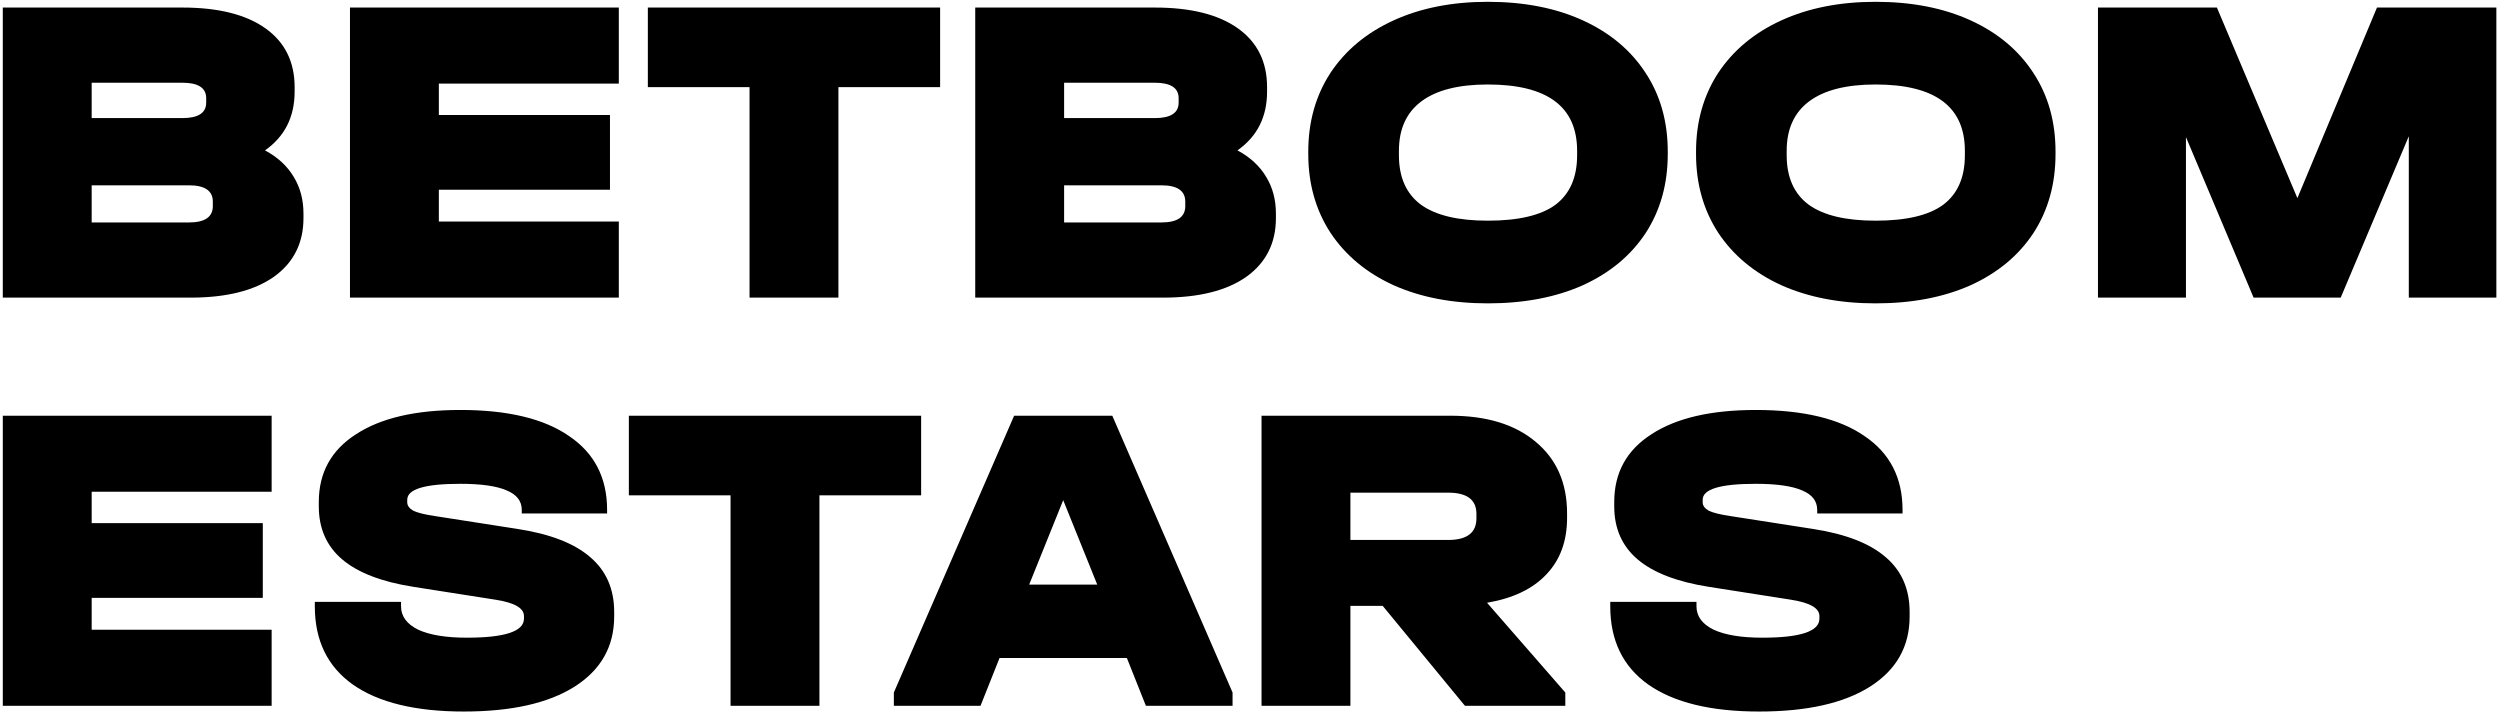 <?xml version="1.0" encoding="UTF-8"?> <svg xmlns="http://www.w3.org/2000/svg" fill="none" height="84" viewBox="0 0 294 84" width="294"> <path d="m31.164 17.684c1.491.797 2.617 1.837 3.38 3.12.763 1.248 1.144 2.687 1.144 4.316v.52c0 2.947-1.161 5.252-3.484 6.916-2.323 1.629-5.581 2.444-9.776 2.444h-22.1v-34.112h21.112c4.229 0 7.488.815 9.776 2.444s3.432 3.935 3.432 6.916v.52c0 2.981-1.161 5.287-3.484 6.916zm-20.384-7.956v4.16h10.66c1.872 0 2.808-.607 2.808-1.82v-.52c0-1.213-.936-1.82-2.808-1.82zm14.248 13.988c0-1.283-.936-1.924-2.808-1.924h-11.44v4.368h11.44c1.872 0 2.808-.641 2.808-1.924zm47.744-22.828v8.944h-21.164v3.692h20.124v8.788h-20.124v3.744h21.164v8.944h-31.616v-34.112zm3.414 9.36v-9.36h34.372v9.36h-11.96v24.752h-10.452v-24.752zm69.337 7.436c1.491.797 2.618 1.837 3.38 3.12.763 1.248 1.144 2.687 1.144 4.316v.52c0 2.947-1.161 5.252-3.484 6.916-2.322 1.629-5.581 2.444-9.776 2.444h-22.1v-34.112h21.112c4.23 0 7.488.815 9.776 2.444s3.432 3.935 3.432 6.916v.52c0 2.981-1.161 5.287-3.484 6.916zm-20.384-7.956v4.16h10.66c1.872 0 2.808-.607 2.808-1.82v-.52c0-1.213-.936-1.82-2.808-1.82zm14.248 13.988c0-1.283-.936-1.924-2.808-1.924h-11.44v4.368h11.44c1.872 0 2.808-.641 2.808-1.924zm35.577 11.96c-4.195 0-7.887-.711-11.076-2.132-3.19-1.456-5.668-3.519-7.436-6.188-1.734-2.669-2.6-5.755-2.6-9.256v-.26c0-3.501.866-6.587 2.6-9.256 1.768-2.669 4.246-4.732 7.436-6.188 3.189-1.456 6.881-2.184 11.076-2.184 4.264 0 7.99.728 11.18 2.184 3.189 1.456 5.65 3.519 7.384 6.188 1.733 2.635 2.6 5.72 2.6 9.256v.26c0 3.536-.867 6.639-2.6 9.308-1.734 2.635-4.195 4.68-7.384 6.136-3.19 1.421-6.916 2.132-11.18 2.132zm0-9.724c3.605 0 6.257-.624 7.956-1.872 1.698-1.283 2.548-3.224 2.548-5.824v-.52c0-5.2-3.502-7.8-10.504-7.8-3.432 0-6.032.659-7.8 1.976s-2.652 3.259-2.652 5.824v.52c0 2.6.866 4.541 2.6 5.824 1.733 1.248 4.35 1.872 7.852 1.872zm45.601 9.724c-4.195 0-7.887-.711-11.076-2.132-3.189-1.456-5.668-3.519-7.436-6.188-1.733-2.669-2.6-5.755-2.6-9.256v-.26c0-3.501.867-6.587 2.6-9.256 1.768-2.669 4.247-4.732 7.436-6.188 3.189-1.456 6.881-2.184 11.076-2.184 4.264 0 7.991.728 11.18 2.184 3.189 1.456 5.651 3.519 7.384 6.188 1.733 2.635 2.6 5.72 2.6 9.256v.26c0 3.536-.867 6.639-2.6 9.308-1.733 2.635-4.195 4.68-7.384 6.136-3.189 1.421-6.916 2.132-11.18 2.132zm0-9.724c3.605 0 6.257-.624 7.956-1.872 1.699-1.283 2.548-3.224 2.548-5.824v-.52c0-5.2-3.501-7.8-10.504-7.8-3.432 0-6.032.659-7.8 1.976s-2.652 3.259-2.652 5.824v.52c0 2.6.867 4.541 2.6 5.824 1.733 1.248 4.351 1.872 7.852 1.872zm73.006 9.048h-10.296v-18.98l-8.008 18.98h-10.244l-7.956-18.876v18.876h-10.348v-34.112h13.988l9.464 22.412 9.36-22.412h14.04zm-261.627 13.888v8.944h-21.164v3.692h20.124v8.788h-20.124v3.744h21.164v8.944h-31.616v-34.112zm22.602 34.788c-5.685 0-10.036-1.057-13.052-3.172-2.981-2.115-4.472-5.183-4.472-9.204v-.52h10.14v.52c0 1.179.676 2.097 2.028 2.756 1.352.624 3.259.936 5.72.936 4.472 0 6.708-.745 6.708-2.236v-.312c0-.936-1.127-1.577-3.38-1.924l-9.62-1.508c-3.744-.589-6.535-1.664-8.372-3.224-1.837-1.56-2.756-3.64-2.756-6.24v-.52c0-3.432 1.456-6.084 4.368-7.956 2.912-1.907 7.003-2.86 12.272-2.86 5.581 0 9.845 1.023 12.792 3.068 2.981 2.011 4.472 4.905 4.472 8.684v.416h-10.036v-.416c0-1.04-.589-1.803-1.768-2.288-1.179-.52-2.999-.78-5.46-.78-4.16 0-6.24.624-6.24 1.872v.312c0 .381.243.711.728.988.52.243 1.369.451 2.548.624l9.672 1.508c3.848.589 6.708 1.699 8.58 3.328 1.872 1.595 2.808 3.744 2.808 6.448v.52c0 3.536-1.56 6.292-4.68 8.268-3.085 1.941-7.419 2.912-13 2.912zm19.406-25.428v-9.36h34.372v9.36h-11.96v24.752h-10.452v-24.752zm70.996 23.192v1.56h-10.192l-2.236-5.616h-14.976l-2.236 5.616h-10.192v-1.56l14.144-32.552h11.544zm-15.912-12.688-4.004-9.932-4.004 9.932zm55.251-7.852c0 2.739-.814 4.957-2.444 6.656-1.594 1.699-3.917 2.808-6.968 3.328l9.204 10.556v1.56h-11.804l-9.672-11.752h-3.796v11.752h-10.452v-34.112h22.204c4.264 0 7.61 1.023 10.036 3.068 2.462 2.045 3.692 4.853 3.692 8.424zm-25.48 2.6h11.492c2.219 0 3.328-.849 3.328-2.548v-.52c0-1.664-1.109-2.496-3.328-2.496h-11.492zm48.083 20.176c-5.685 0-10.036-1.057-13.052-3.172-2.981-2.115-4.472-5.183-4.472-9.204v-.52h10.14v.52c0 1.179.676 2.097 2.028 2.756 1.352.624 3.259.936 5.72.936 4.472 0 6.708-.745 6.708-2.236v-.312c0-.936-1.127-1.577-3.38-1.924l-9.62-1.508c-3.744-.589-6.535-1.664-8.372-3.224s-2.756-3.64-2.756-6.24v-.52c0-3.432 1.456-6.084 4.368-7.956 2.912-1.907 7.003-2.86 12.272-2.86 5.581 0 9.845 1.023 12.792 3.068 2.981 2.011 4.472 4.905 4.472 8.684v.416h-10.036v-.416c0-1.04-.589-1.803-1.768-2.288-1.179-.52-2.999-.78-5.46-.78-4.16 0-6.24.624-6.24 1.872v.312c0 .381.243.711.728.988.52.243 1.369.451 2.548.624l9.672 1.508c3.848.589 6.708 1.699 8.58 3.328 1.872 1.595 2.808 3.744 2.808 6.448v.52c0 3.536-1.56 6.292-4.68 8.268-3.085 1.941-7.419 2.912-13 2.912z" fill="#000"></path> </svg> 